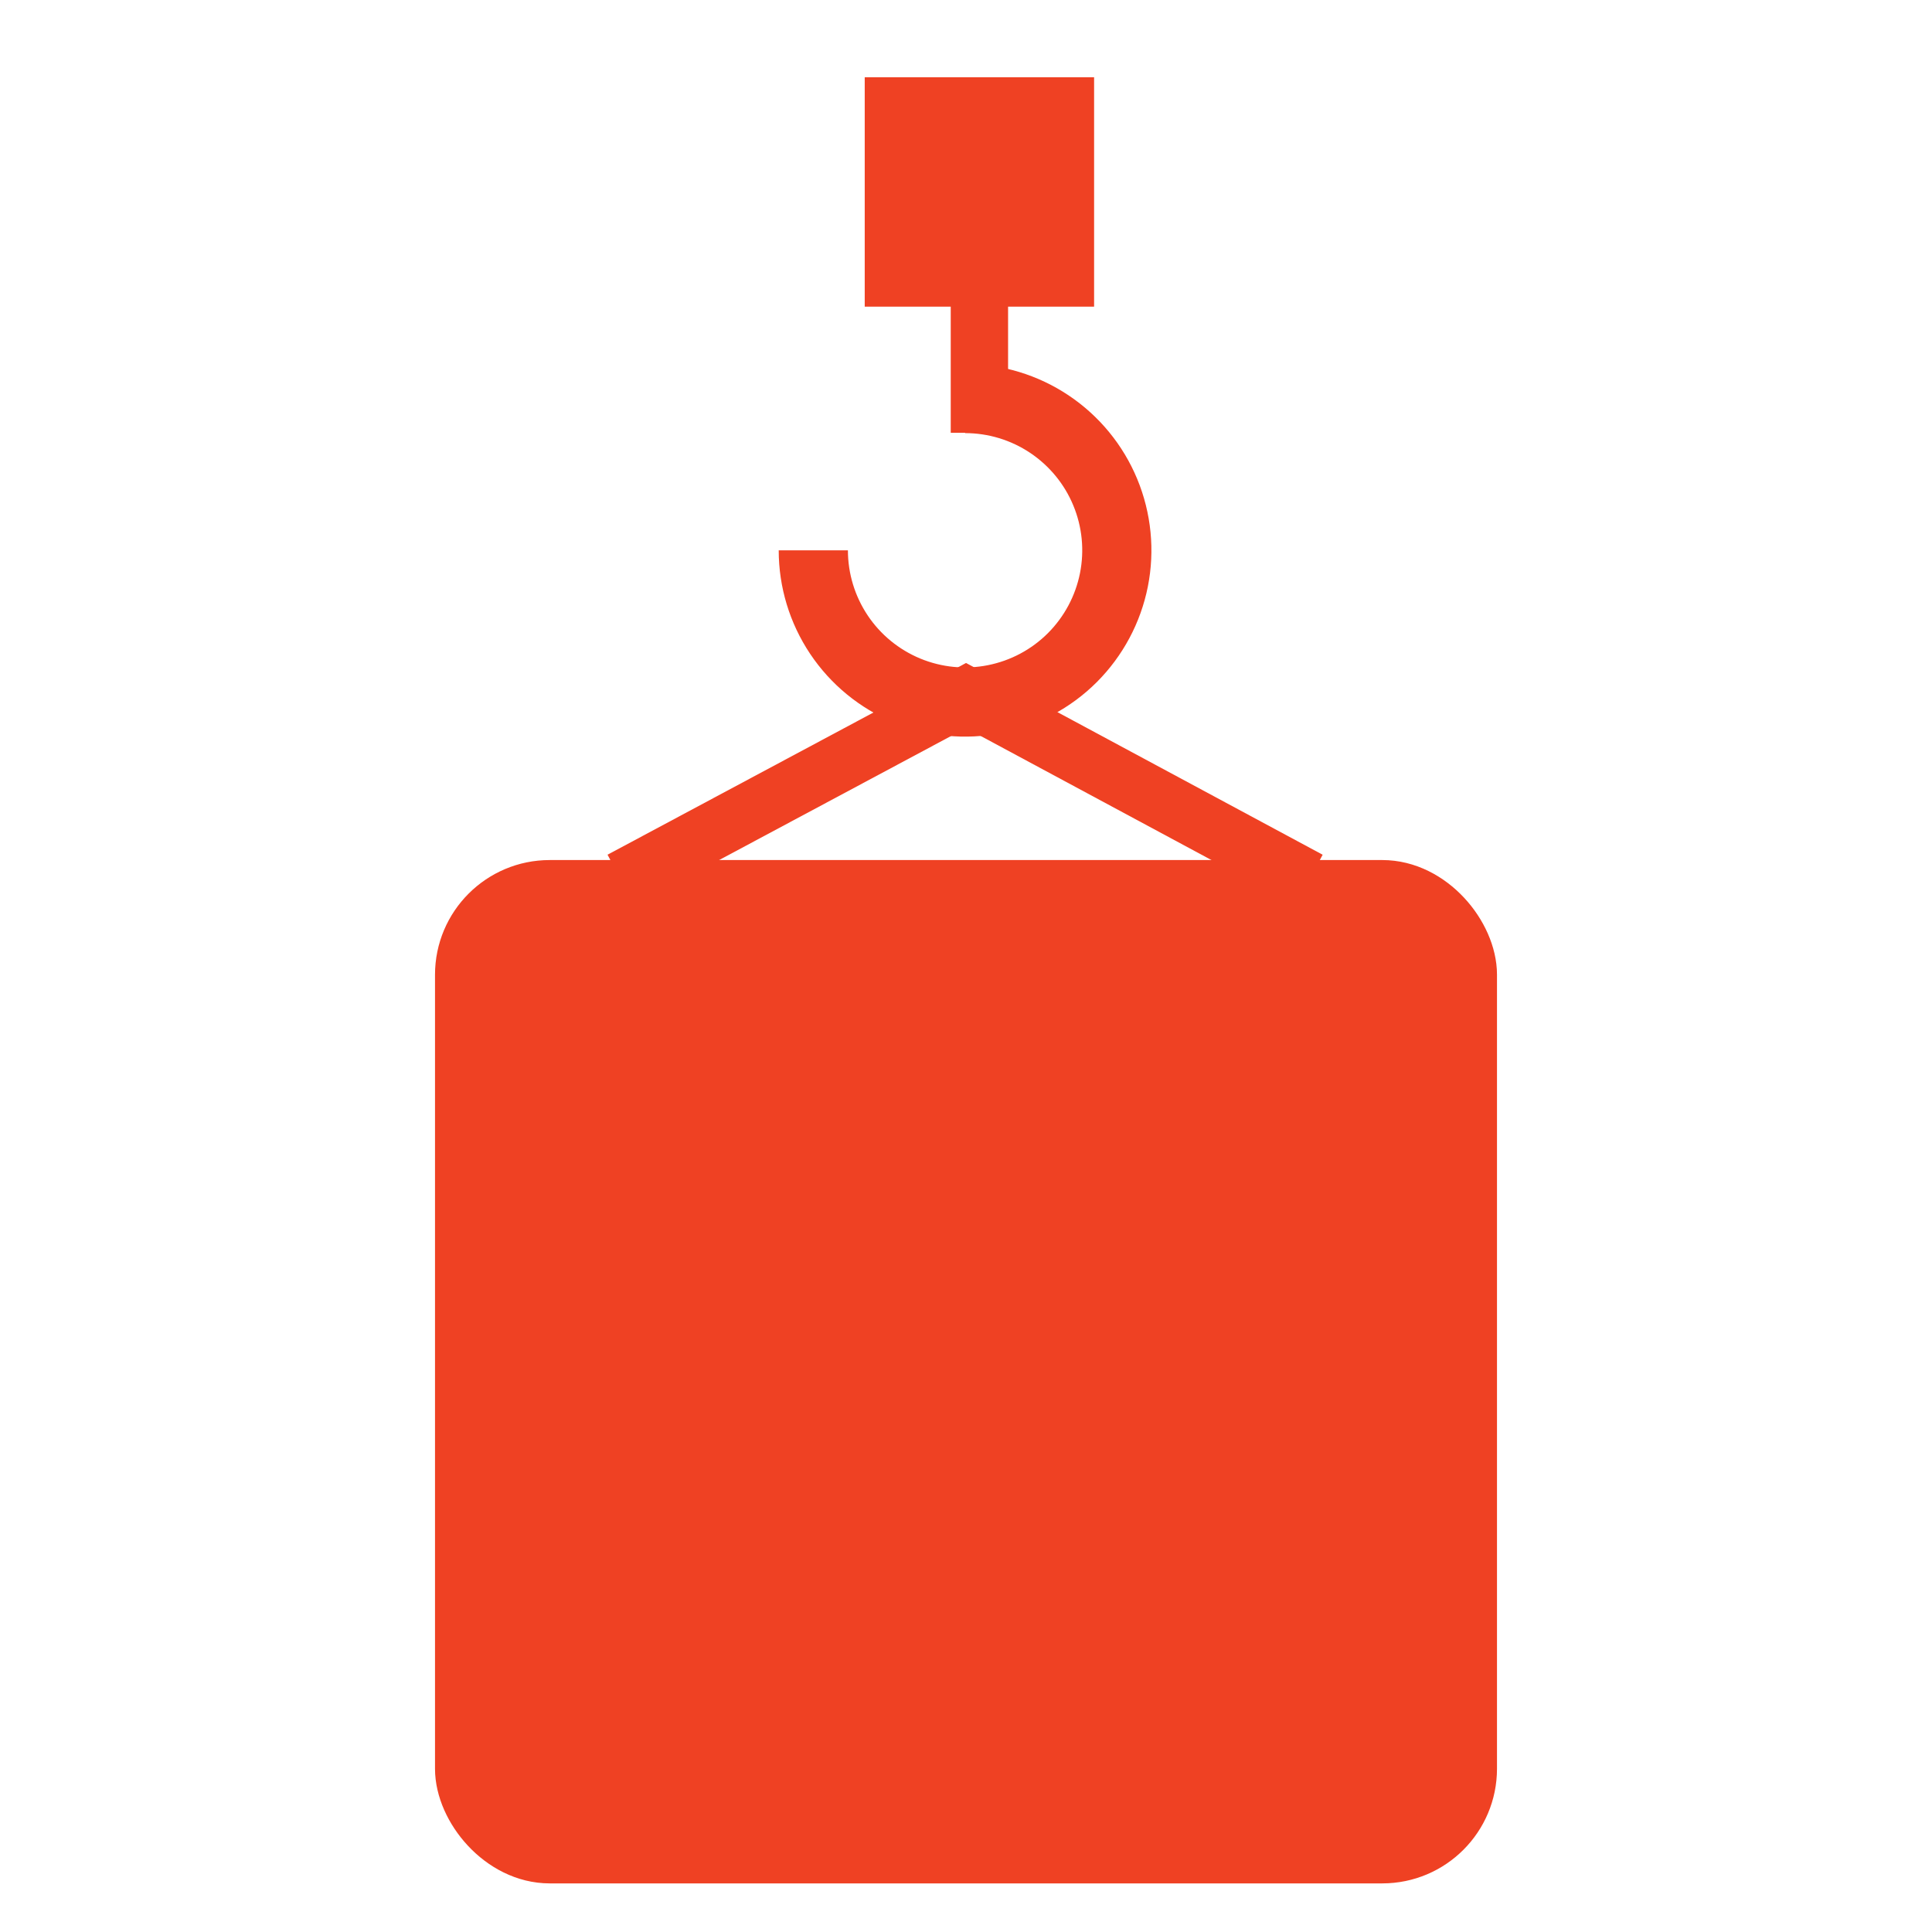 <svg width="50" height="50" viewBox="0 0 50 50" fill="none" xmlns="http://www.w3.org/2000/svg">
<rect width="50" height="50" fill="white"/>
<rect x="12" y="23" width="26" height="25" rx="2.226" fill="#EF4123" stroke="#EF4123" stroke-width="1.484"/>
<path d="M16.073 22.774L25 18L33.879 22.774" stroke="#EF4123" stroke-width="1.484"/>
<path d="M24.976 9.419C25.93 9.419 26.862 9.702 27.655 10.232C28.448 10.762 29.066 11.515 29.431 12.396C29.796 13.277 29.892 14.247 29.706 15.182C29.52 16.118 29.06 16.977 28.386 17.652C27.712 18.326 26.852 18.785 25.917 18.971C24.981 19.157 24.012 19.062 23.13 18.697C22.249 18.332 21.496 17.714 20.966 16.921C20.436 16.128 20.153 15.195 20.153 14.242L21.944 14.242C21.944 14.841 22.122 15.427 22.455 15.926C22.788 16.425 23.262 16.813 23.816 17.043C24.37 17.272 24.979 17.332 25.567 17.215C26.156 17.098 26.696 16.81 27.12 16.386C27.544 15.961 27.833 15.421 27.95 14.833C28.067 14.245 28.007 13.635 27.777 13.081C27.548 12.527 27.159 12.054 26.66 11.72C26.162 11.387 25.576 11.209 24.976 11.209L24.976 9.419Z" fill="#EF4123"/>
<rect x="23.121" y="2.742" width="4.452" height="4.452" fill="#EF4123" stroke="#EF4123" stroke-width="1.484"/>
<mask id="path-5-inside-1_7332_481" fill="white">
<rect x="19" y="22" width="13" height="14" rx="1"/>
</mask>
<rect x="19" y="22" width="13" height="14" rx="1" fill="#EF4123" stroke="white" stroke-width="4" mask="url(#path-5-inside-1_7332_481)"/>
<path d="M25.347 6.451V11.2" stroke="#EF4123" stroke-width="1.484"/>
</svg>
